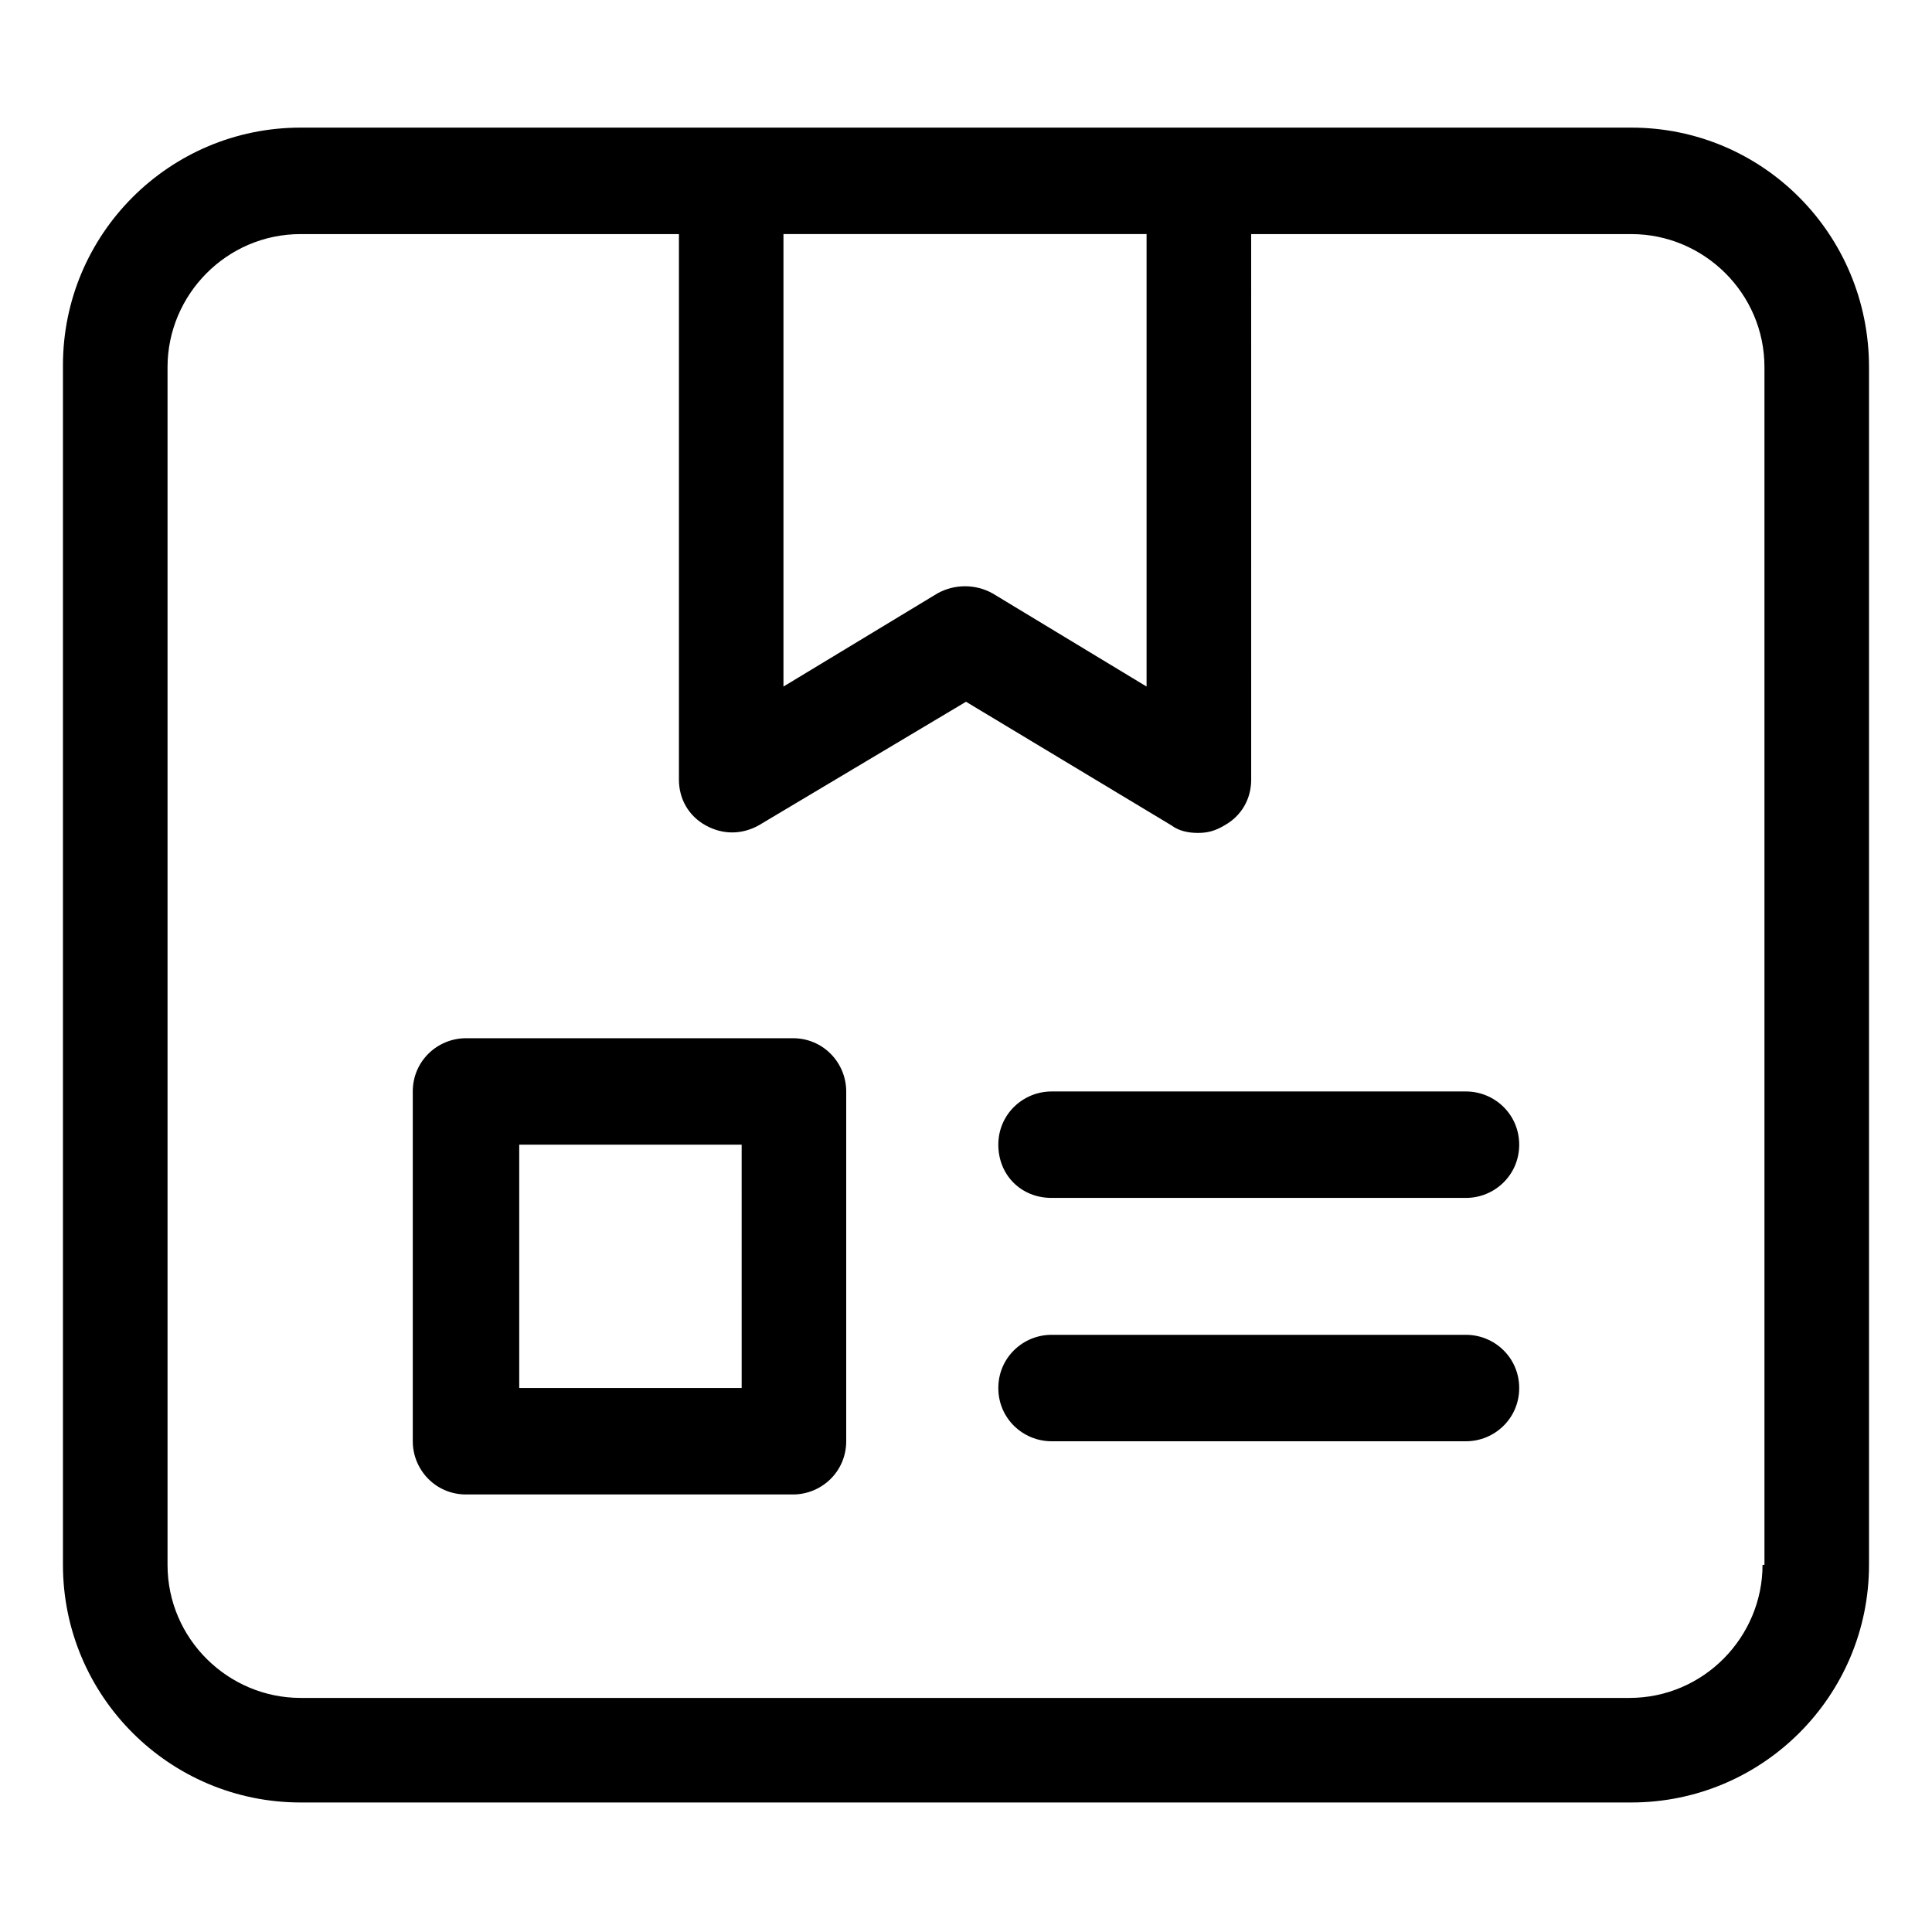 <?xml version="1.0" encoding="UTF-8"?>
<!-- Uploaded to: SVG Repo, www.svgrepo.com, Generator: SVG Repo Mixer Tools -->
<svg fill="#000000" width="800px" height="800px" version="1.1" viewBox="144 144 512 512" xmlns="http://www.w3.org/2000/svg">
 <g>
  <path d="m576.33 177.82h-352.67c-34.762 0-62.977 28.215-62.977 62.977v317.9c0 34.762 28.215 62.977 62.977 62.977h352.67c34.762 0 62.977-28.215 62.977-62.977v-317.4c0-35.266-28.215-63.477-62.977-63.477zm-224.2 28.211h95.723v119.91l-40.809-24.688c-4.535-2.519-10.078-2.519-14.609 0l-40.809 24.688v-119.91zm258.96 352.67c0 19.145-15.617 35.266-35.266 35.266h-352.16c-19.145 0-35.266-15.617-35.266-35.266v-317.4c0-19.145 15.617-35.266 35.266-35.266h100.26v144.59c0 5.039 2.519 9.574 7.055 12.09 4.535 2.519 9.574 2.519 14.105 0l54.918-32.746 54.41 32.746c2.016 1.512 4.535 2.016 7.055 2.016 2.519 0 4.535-0.504 7.055-2.016 4.535-2.519 7.055-7.055 7.055-12.09l-0.004-144.59h100.76c19.145 0 35.266 15.617 35.266 35.266v317.4z"/>
  <path d="m354.15 419.14h-86.656c-7.559 0-14.105 6.047-14.105 14.105v92.699c0 7.559 6.047 14.105 14.105 14.105h86.656c7.559 0 14.105-6.047 14.105-14.105v-92.699c0-7.559-6.047-14.105-14.105-14.105zm-14.105 92.699h-58.445v-64.488h58.945l0.004 64.488z"/>
  <path d="m532.5 433.25h-109.83c-7.559 0-14.105 6.047-14.105 14.105 0 8.062 6.047 14.105 14.105 14.105h109.83c7.559 0 14.105-6.047 14.105-14.105-0.004-8.059-6.551-14.105-14.109-14.105z"/>
  <path d="m532.5 497.74h-109.83c-7.559 0-14.105 6.047-14.105 14.105-0.004 8.062 6.547 14.105 14.105 14.105h109.83c7.559 0 14.105-6.047 14.105-14.105-0.004-8.059-6.551-14.105-14.109-14.105z"/>
 </g>
</svg>